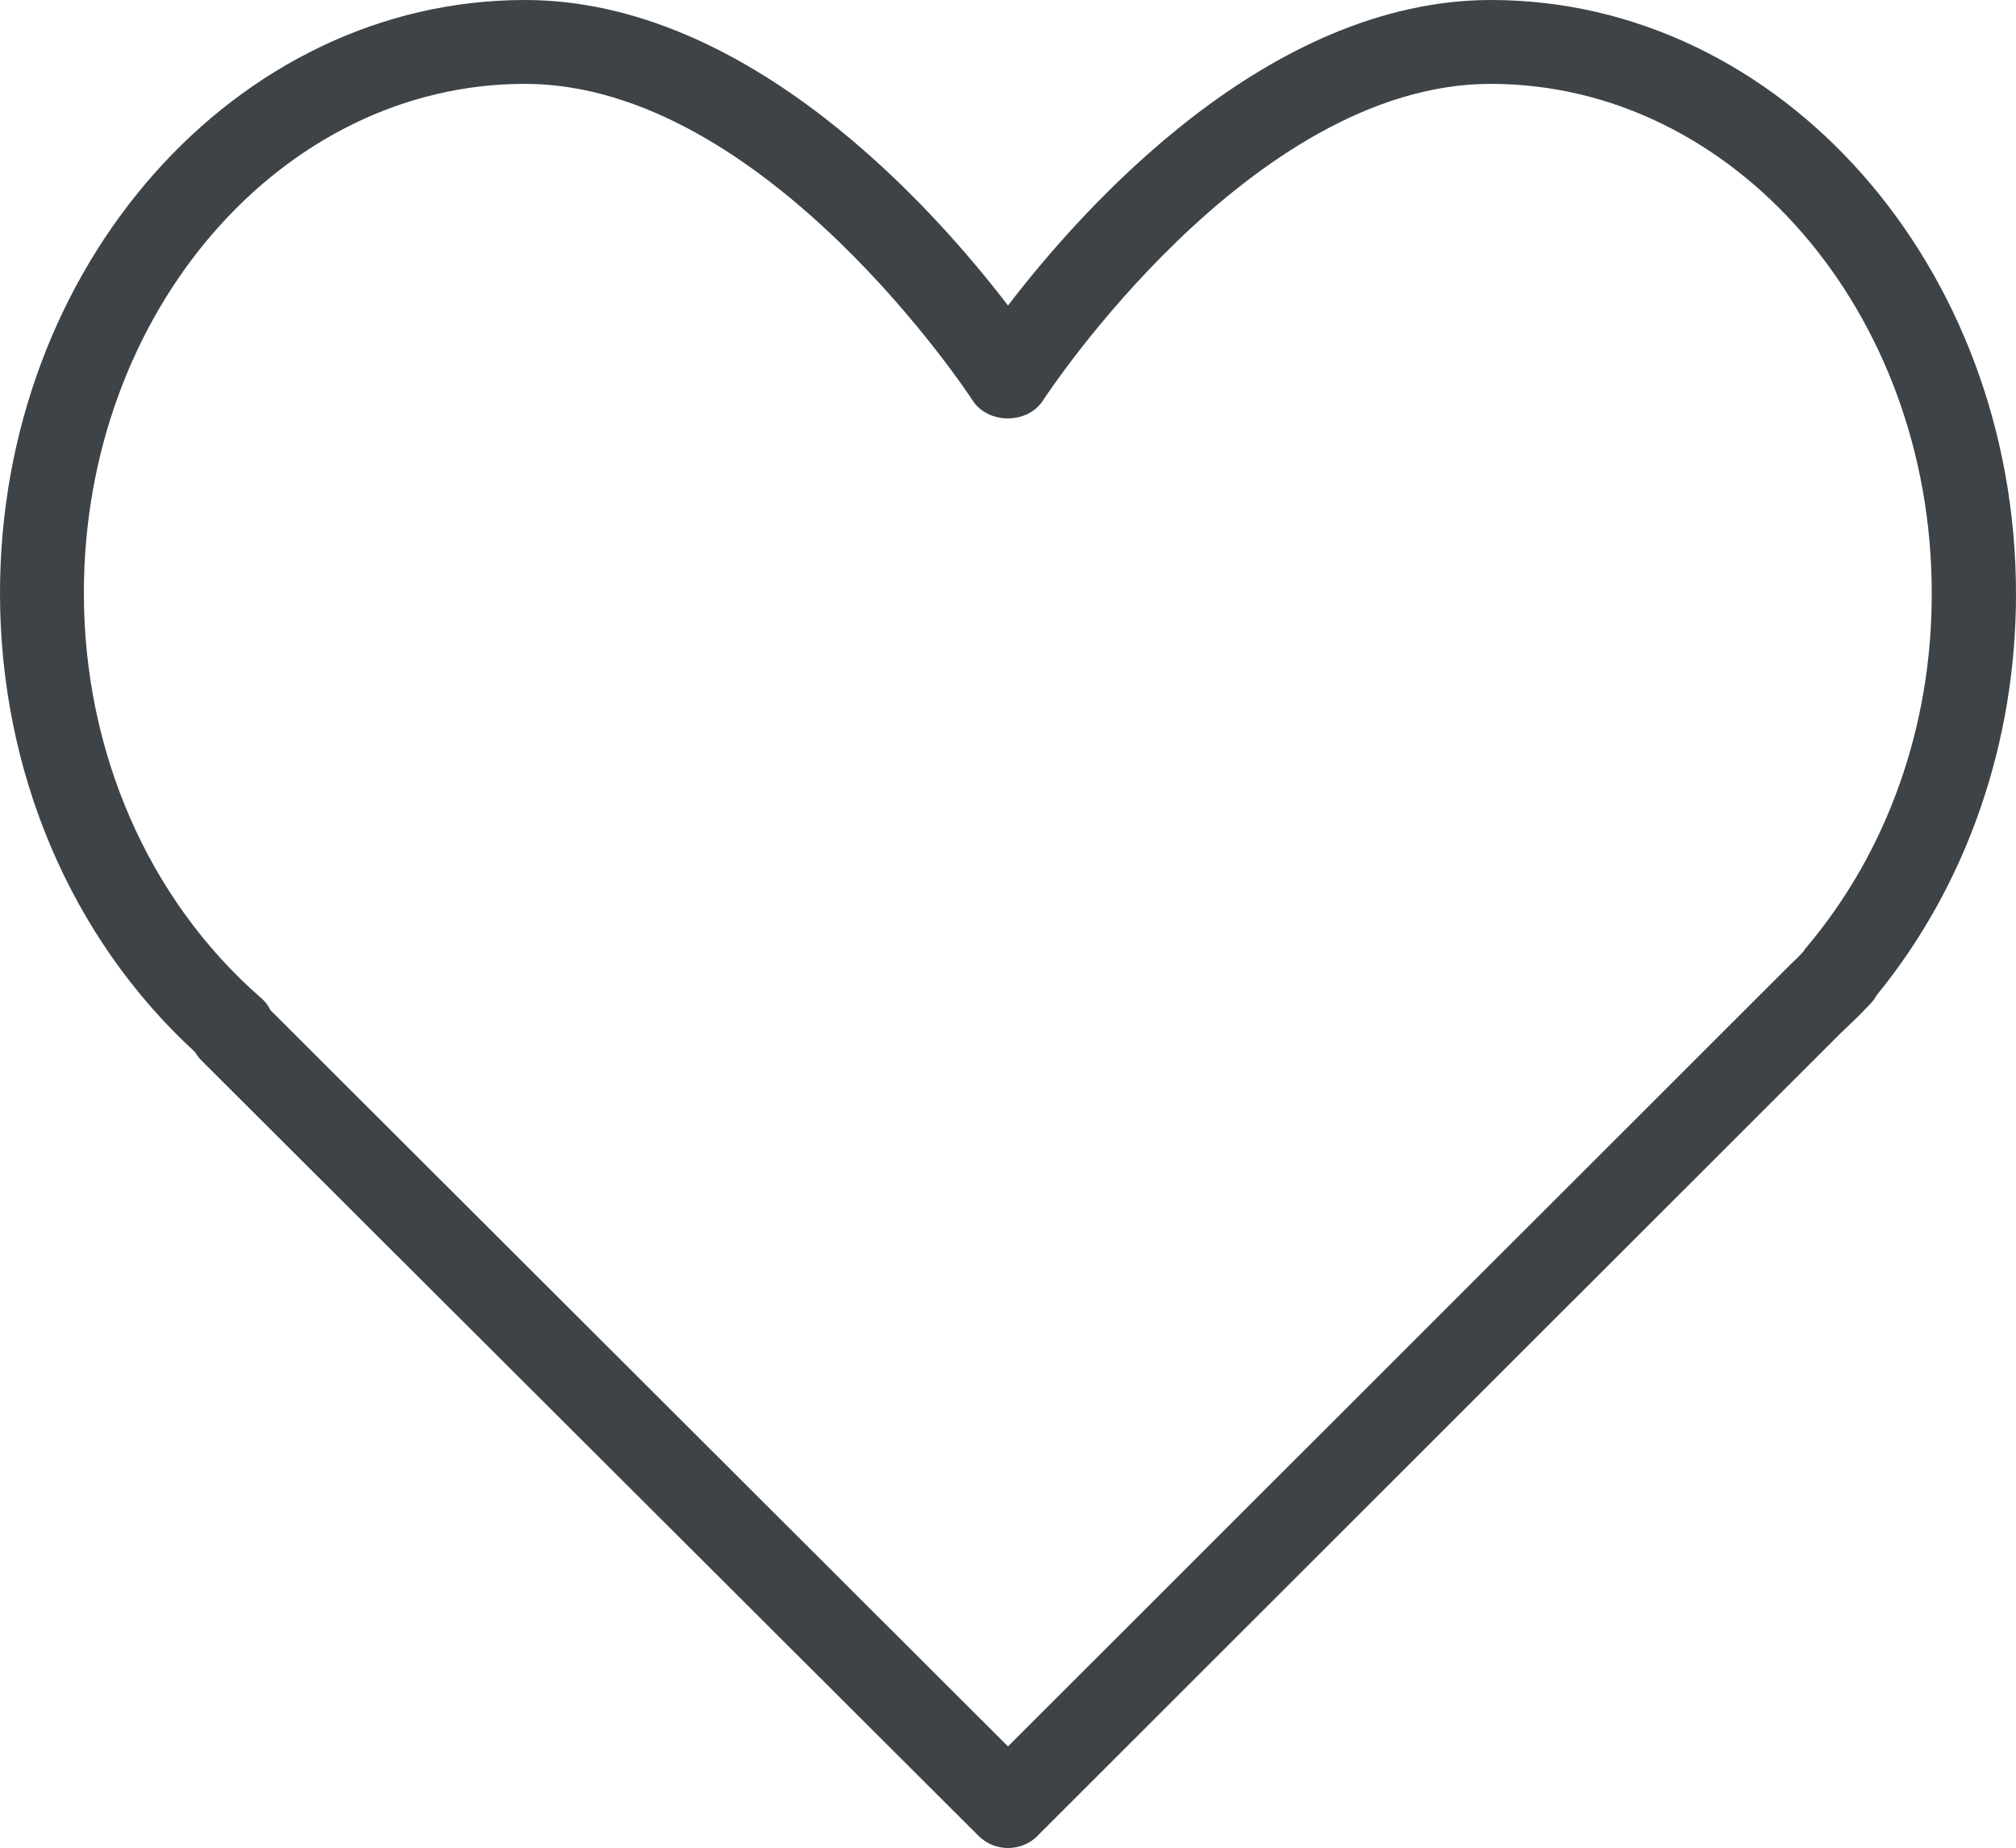 <?xml version="1.0" encoding="utf-8"?>
<!-- Generator: Adobe Illustrator 25.0.1, SVG Export Plug-In . SVG Version: 6.00 Build 0)  -->
<svg version="1.1" id="Capa_1" xmlns="http://www.w3.org/2000/svg" xmlns:xlink="http://www.w3.org/1999/xlink" x="0px" y="0px"
	 viewBox="0 0 512 469.3" style="enable-background:new 0 0 512 469.3;" xml:space="preserve">
<style type="text/css">
	.st0{fill:#3E4347;}
</style>
<g>
	<g>
		<path class="st0" d="M378.7,0C321.9,0,275,52.8,256,77.6C237,52.8,190.1,0,133.3,0C59.8,0,0,67.6,0,150.7
			c0,45.3,18,87.6,49.5,116.5c0.5,0.8,1,1.5,1.7,2.2l197.3,196.9c2.1,2.1,4.8,3.1,7.5,3.1c2.7,0,5.5-1,7.5-3.1l203.9-203.8l2.1-2
			c1.7-1.6,3.3-3.2,5.2-5.2c0.8-0.8,1.4-1.6,1.9-2.5c22.9-28,35.4-64.1,35.4-101.9C512,67.6,452.2,0,378.7,0z M458.8,240.6
			c-0.3,0.3-0.6,0.7-0.8,1.1c-1,1.1-2.1,2.2-3.2,3.2L256,443.6l-187.3-187c-0.6-1.2-1.4-2.3-2.5-3.2C37.7,228.5,21.3,191,21.3,150.6
			c0-71.3,50.2-129.3,112-129.3c61.1,0,113.2,79.6,113.7,80.4c3.9,6.1,14,6.1,17.9,0c0.5-0.8,52.6-80.4,113.7-80.4
			c61.8,0,112,58,112,129.3C490.7,184.3,479.4,216.2,458.8,240.6z"/>
	</g>
</g>
</svg>
